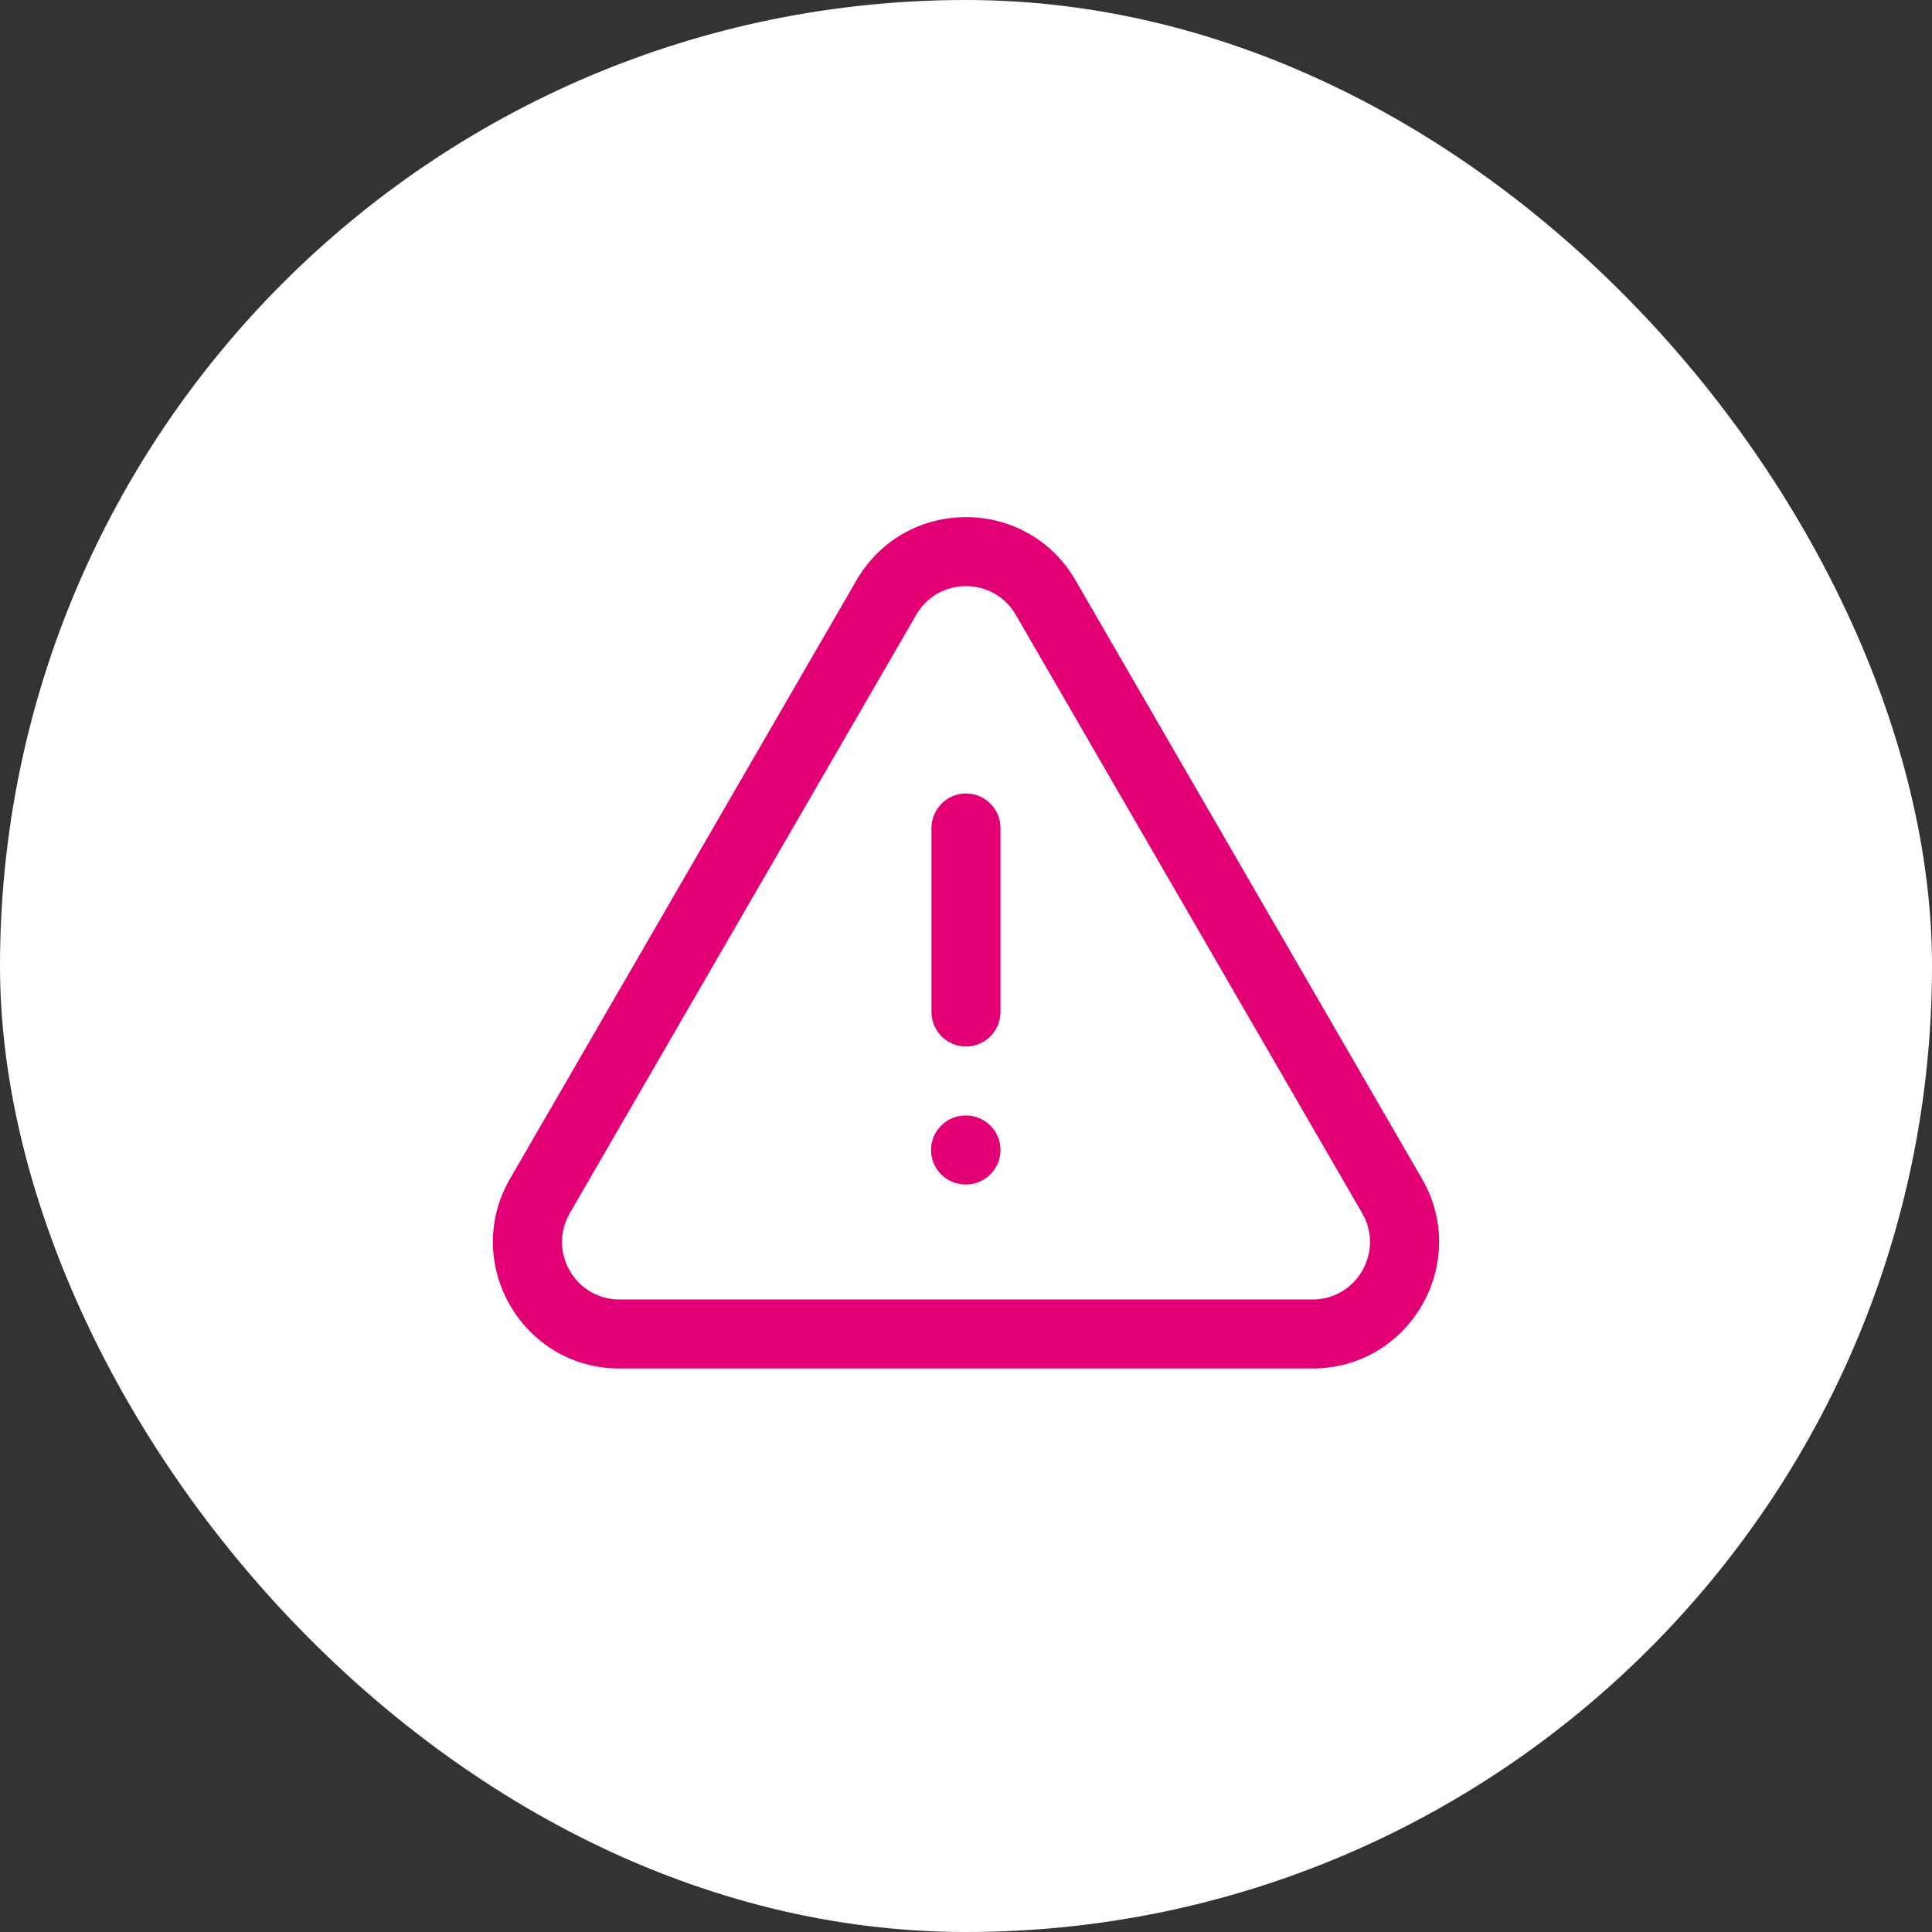 <svg width="84" height="84" viewBox="0 0 84 84" fill="none" xmlns="http://www.w3.org/2000/svg">
<rect x="0" y="0" width="84" height="84" fill="#333333" stroke="none"/>
<rect width="84" height="84" rx="42" fill="white"/>
<path fill-rule="evenodd" clip-rule="evenodd" d="M44.164 26.731C43.201 25.068 40.8 25.068 39.837 26.731L24.774 52.747C23.809 54.414 25.012 56.5 26.938 56.5H57.062C58.988 56.5 60.191 54.414 59.226 52.747L44.164 26.731ZM37.24 25.228C39.359 21.569 44.642 21.569 46.76 25.228L61.822 51.244C63.945 54.911 61.299 59.5 57.062 59.5H26.938C22.701 59.5 20.055 54.911 22.178 51.244L37.24 25.228ZM42 34.5C42.829 34.5 43.5 35.172 43.5 36L43.5 44C43.5 44.828 42.829 45.5 42 45.5C41.172 45.5 40.5 44.828 40.5 44L40.5 36C40.5 35.172 41.172 34.5 42 34.5ZM40.48 50C40.48 49.172 41.152 48.5 41.98 48.5H42C42.829 48.5 43.5 49.172 43.5 50C43.5 50.828 42.829 51.5 42 51.5H41.98C41.152 51.5 40.48 50.828 40.48 50Z" fill="#E20074"/>
</svg>
